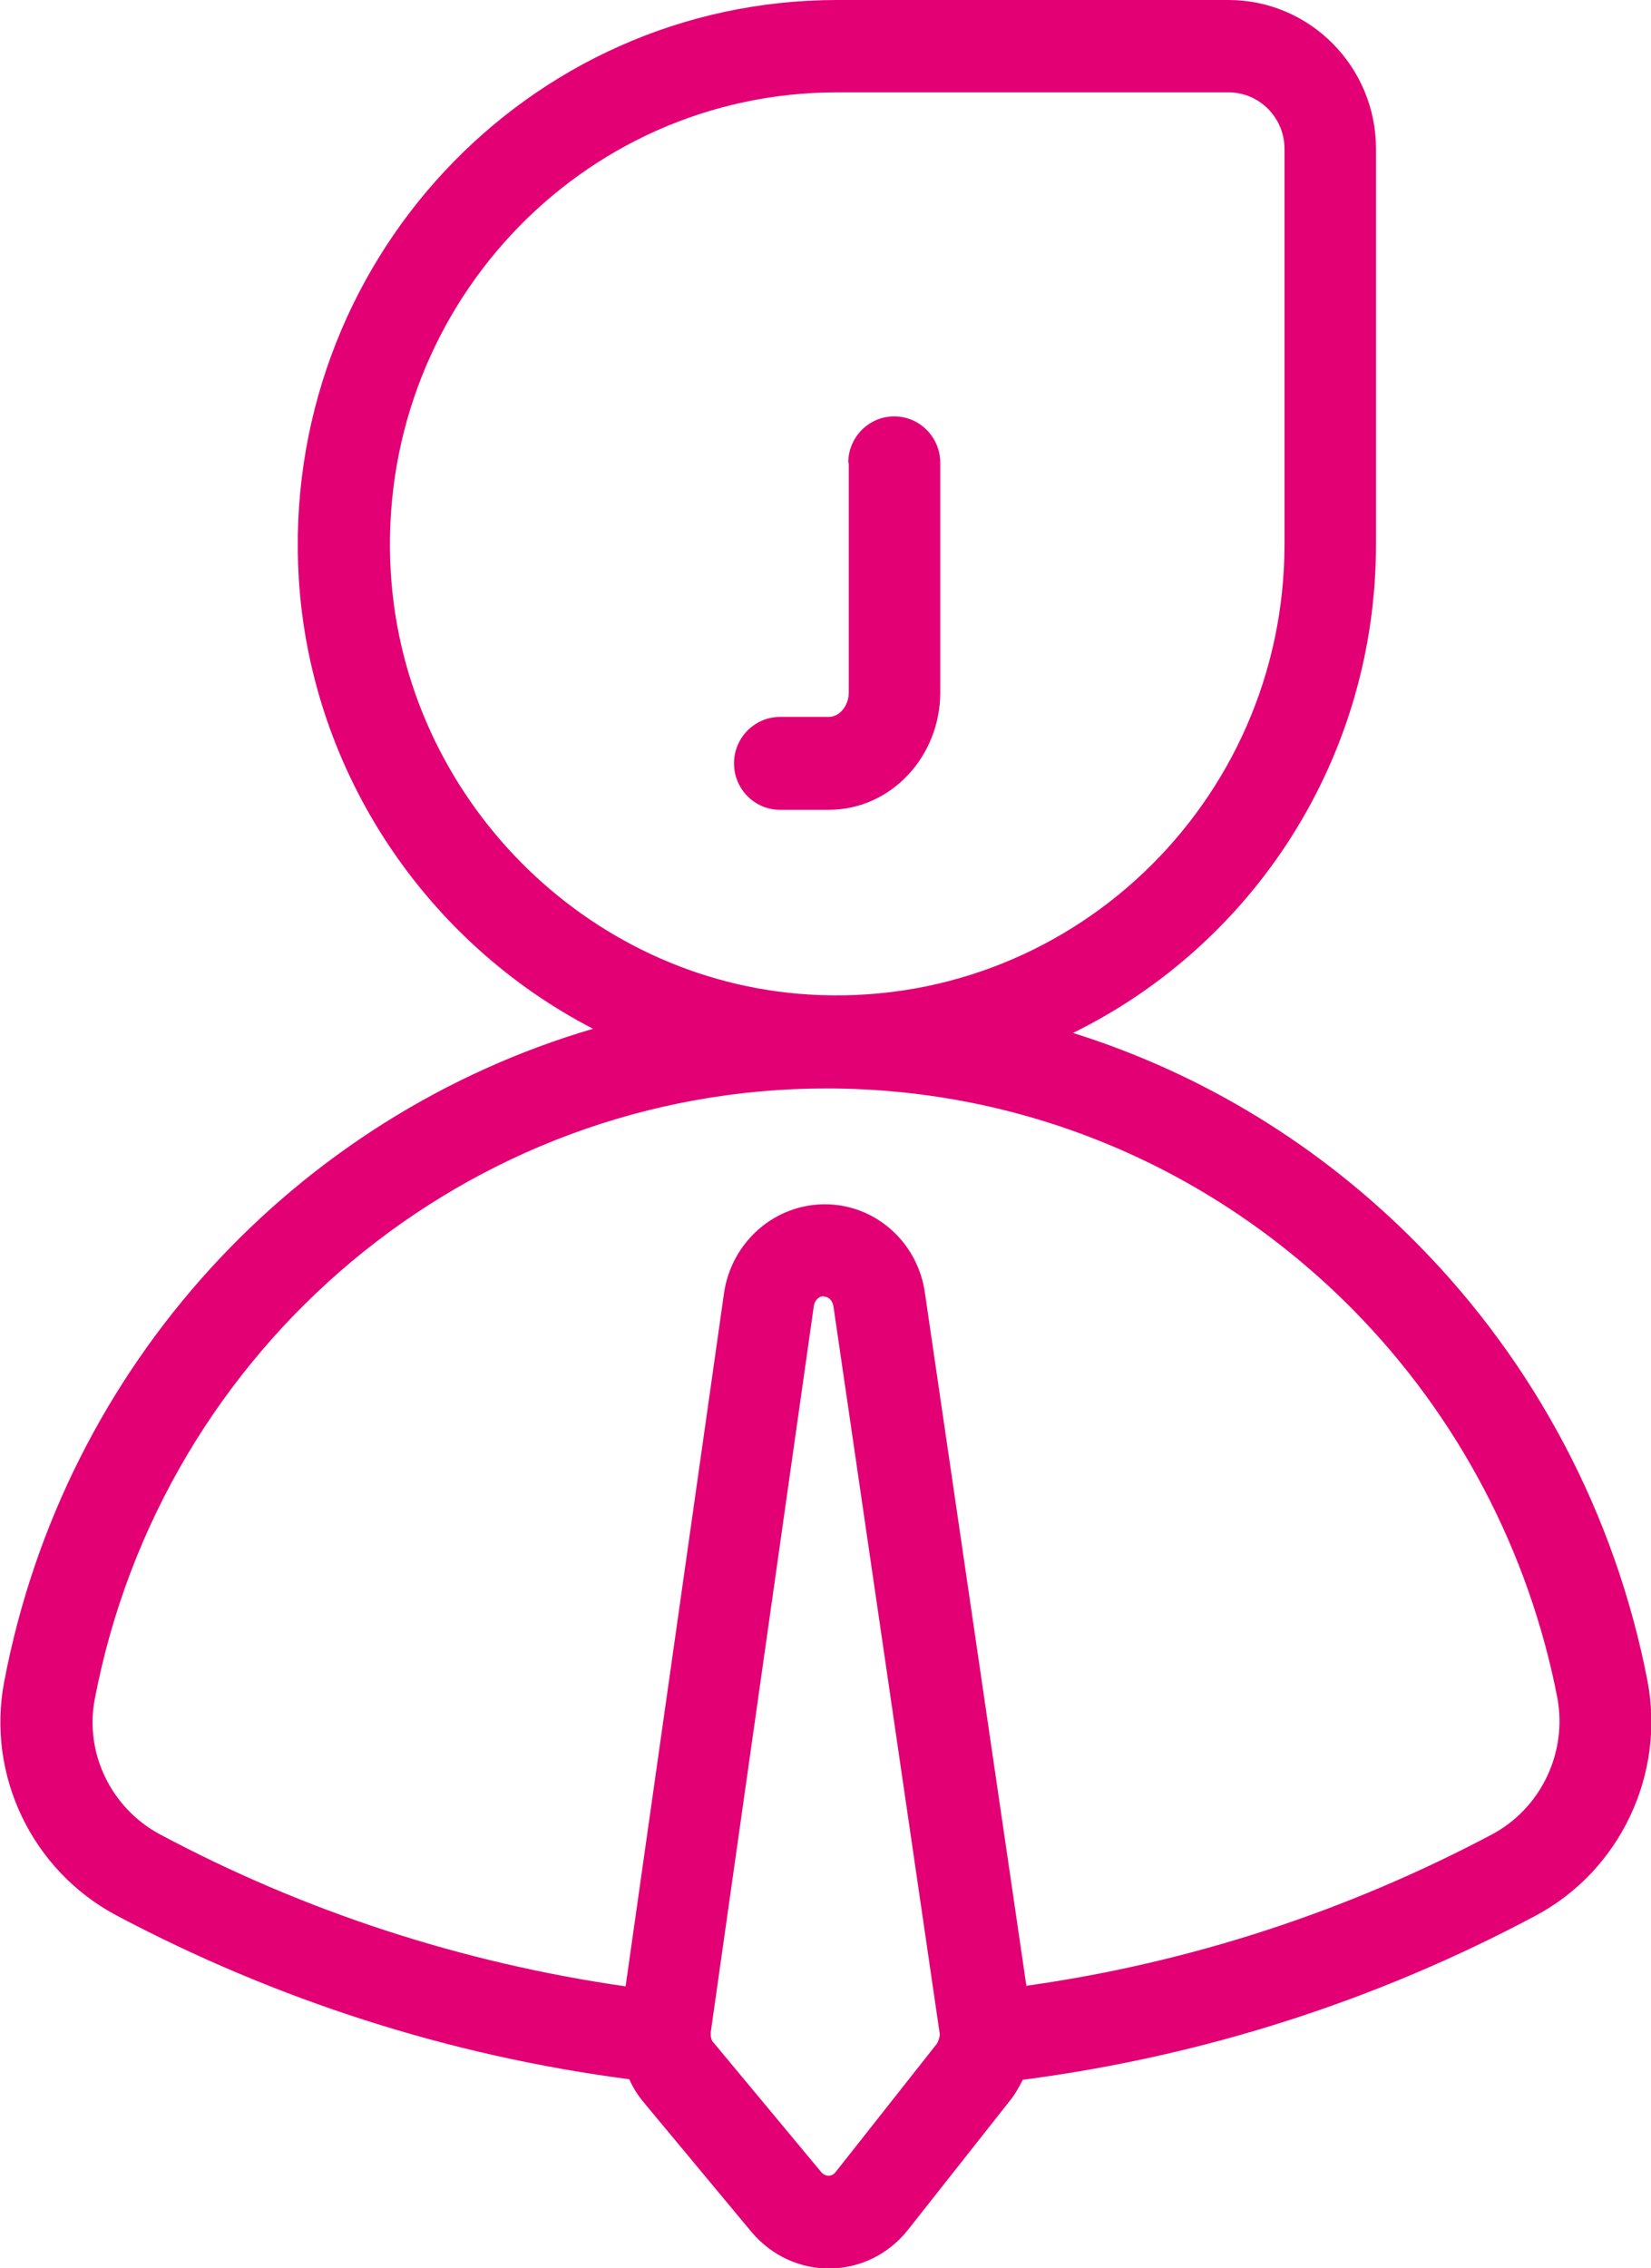 <svg xmlns="http://www.w3.org/2000/svg" width="75" height="103" viewBox="0 0 75 103" fill="none">
  <g clip-path="url(#clip0_2004_2509)">
    <path fill-rule="evenodd" clip-rule="evenodd" d="M38.029 4.194C26.329 4.194 17.032 14.133 17.753 26.011C18.378 36.216 26.617 44.531 36.731 45.161C48.478 45.888 58.352 36.507 58.352 24.702V6.763C58.352 5.357 57.223 4.194 55.806 4.194H38.029ZM38.533 21.017C38.533 19.853 39.47 18.908 40.623 18.908C41.776 18.908 42.713 19.853 42.713 21.017V31.441C42.713 34.349 40.479 36.774 37.644 36.774H35.434C34.281 36.774 33.344 35.828 33.344 34.665C33.344 33.501 34.281 32.556 35.434 32.556H37.644C38.125 32.556 38.557 32.071 38.557 31.441V21.017H38.533ZM37.428 58.857C37.212 58.857 37.02 59.027 36.971 59.294L32.287 92.285C32.287 92.455 32.287 92.625 32.407 92.746L37.308 98.637C37.5 98.855 37.788 98.855 37.956 98.637L42.569 92.794C42.569 92.794 42.713 92.504 42.689 92.358L37.86 59.318C37.812 59.051 37.644 58.881 37.428 58.881V58.857ZM46.605 90.177C54.052 89.134 61.211 86.783 67.793 83.292C70.003 82.104 71.204 79.583 70.748 77.111C69.451 70.42 66.207 64.287 61.475 59.487C55.157 53.088 46.653 49.427 37.548 49.427C21.26 49.427 7.351 61.16 4.3 77.183C3.844 79.607 5.045 82.104 7.255 83.292C13.837 86.807 20.996 89.134 28.419 90.201L32.888 58.736C33.224 56.385 35.218 54.639 37.572 54.688C39.83 54.736 41.704 56.457 42.016 58.712L46.629 90.201L46.605 90.177ZM26.93 46.712C19.435 42.834 14.126 35.149 13.573 26.277C12.708 11.999 23.927 0 38.029 0H55.806C59.505 0 62.508 3.03 62.508 6.763V24.702C62.508 34.495 56.887 42.907 48.743 46.906C54.628 48.749 59.986 52.021 64.406 56.506C69.739 61.911 73.366 68.772 74.832 76.286C75.673 80.577 73.583 84.965 69.739 87.001C62.508 90.855 54.652 93.376 46.461 94.443C46.292 94.782 46.1 95.122 45.86 95.413L41.248 101.255C39.422 103.558 36.035 103.606 34.137 101.352L29.236 95.461C28.972 95.146 28.756 94.806 28.587 94.419C20.395 93.352 12.516 90.807 5.285 86.977C1.465 84.941 -0.625 80.626 0.192 76.359C2.931 61.96 13.477 50.664 26.954 46.712H26.93Z" fill="#E20074"/>
  </g>
  <defs>
    <clipPath id="clip0_2004_2509">
      <rect width="75" height="103" fill="white"/>
    </clipPath>
  </defs>
</svg>